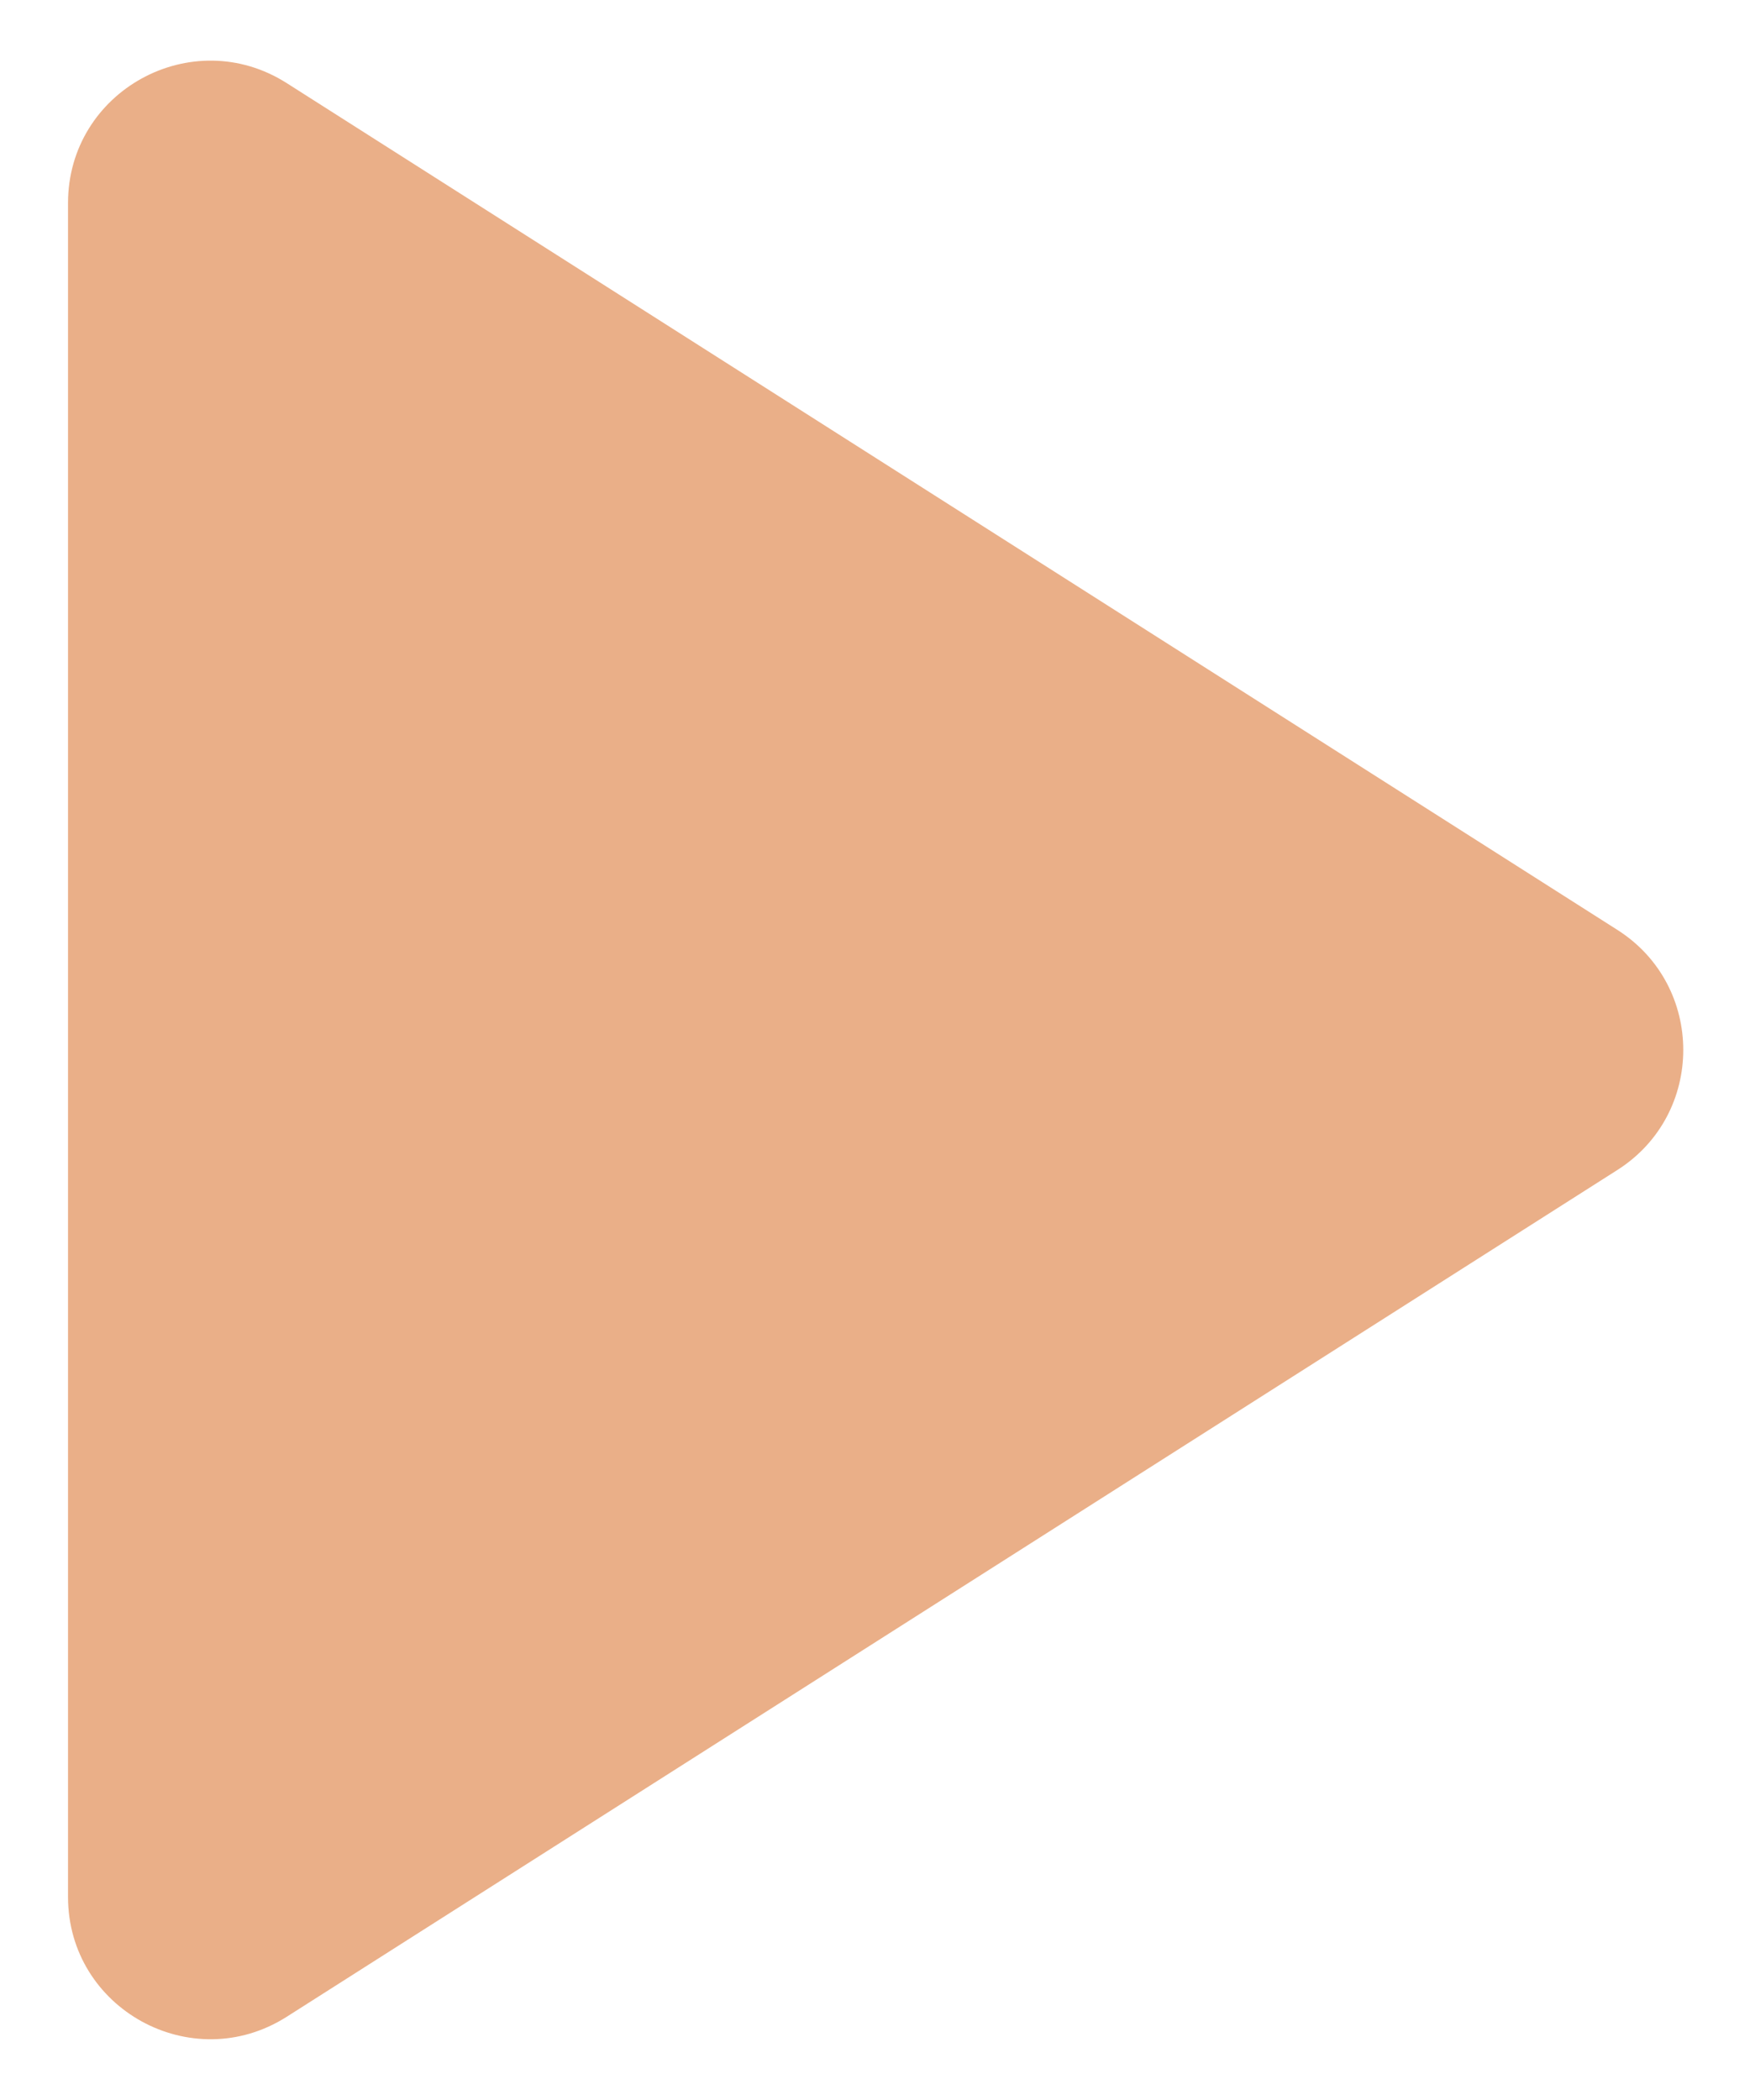 <svg width="15" height="18" viewBox="0 0 15 18" fill="none" xmlns="http://www.w3.org/2000/svg">
<path d="M2.457 0.712C1.645 0.196 0.583 0.779 0.583 1.741V16.259C0.583 17.22 1.645 17.803 2.457 17.287L13.864 10.028C14.616 9.549 14.616 8.45 13.864 7.971L2.457 0.712Z" fill="#EAAF88"/>
</svg>
